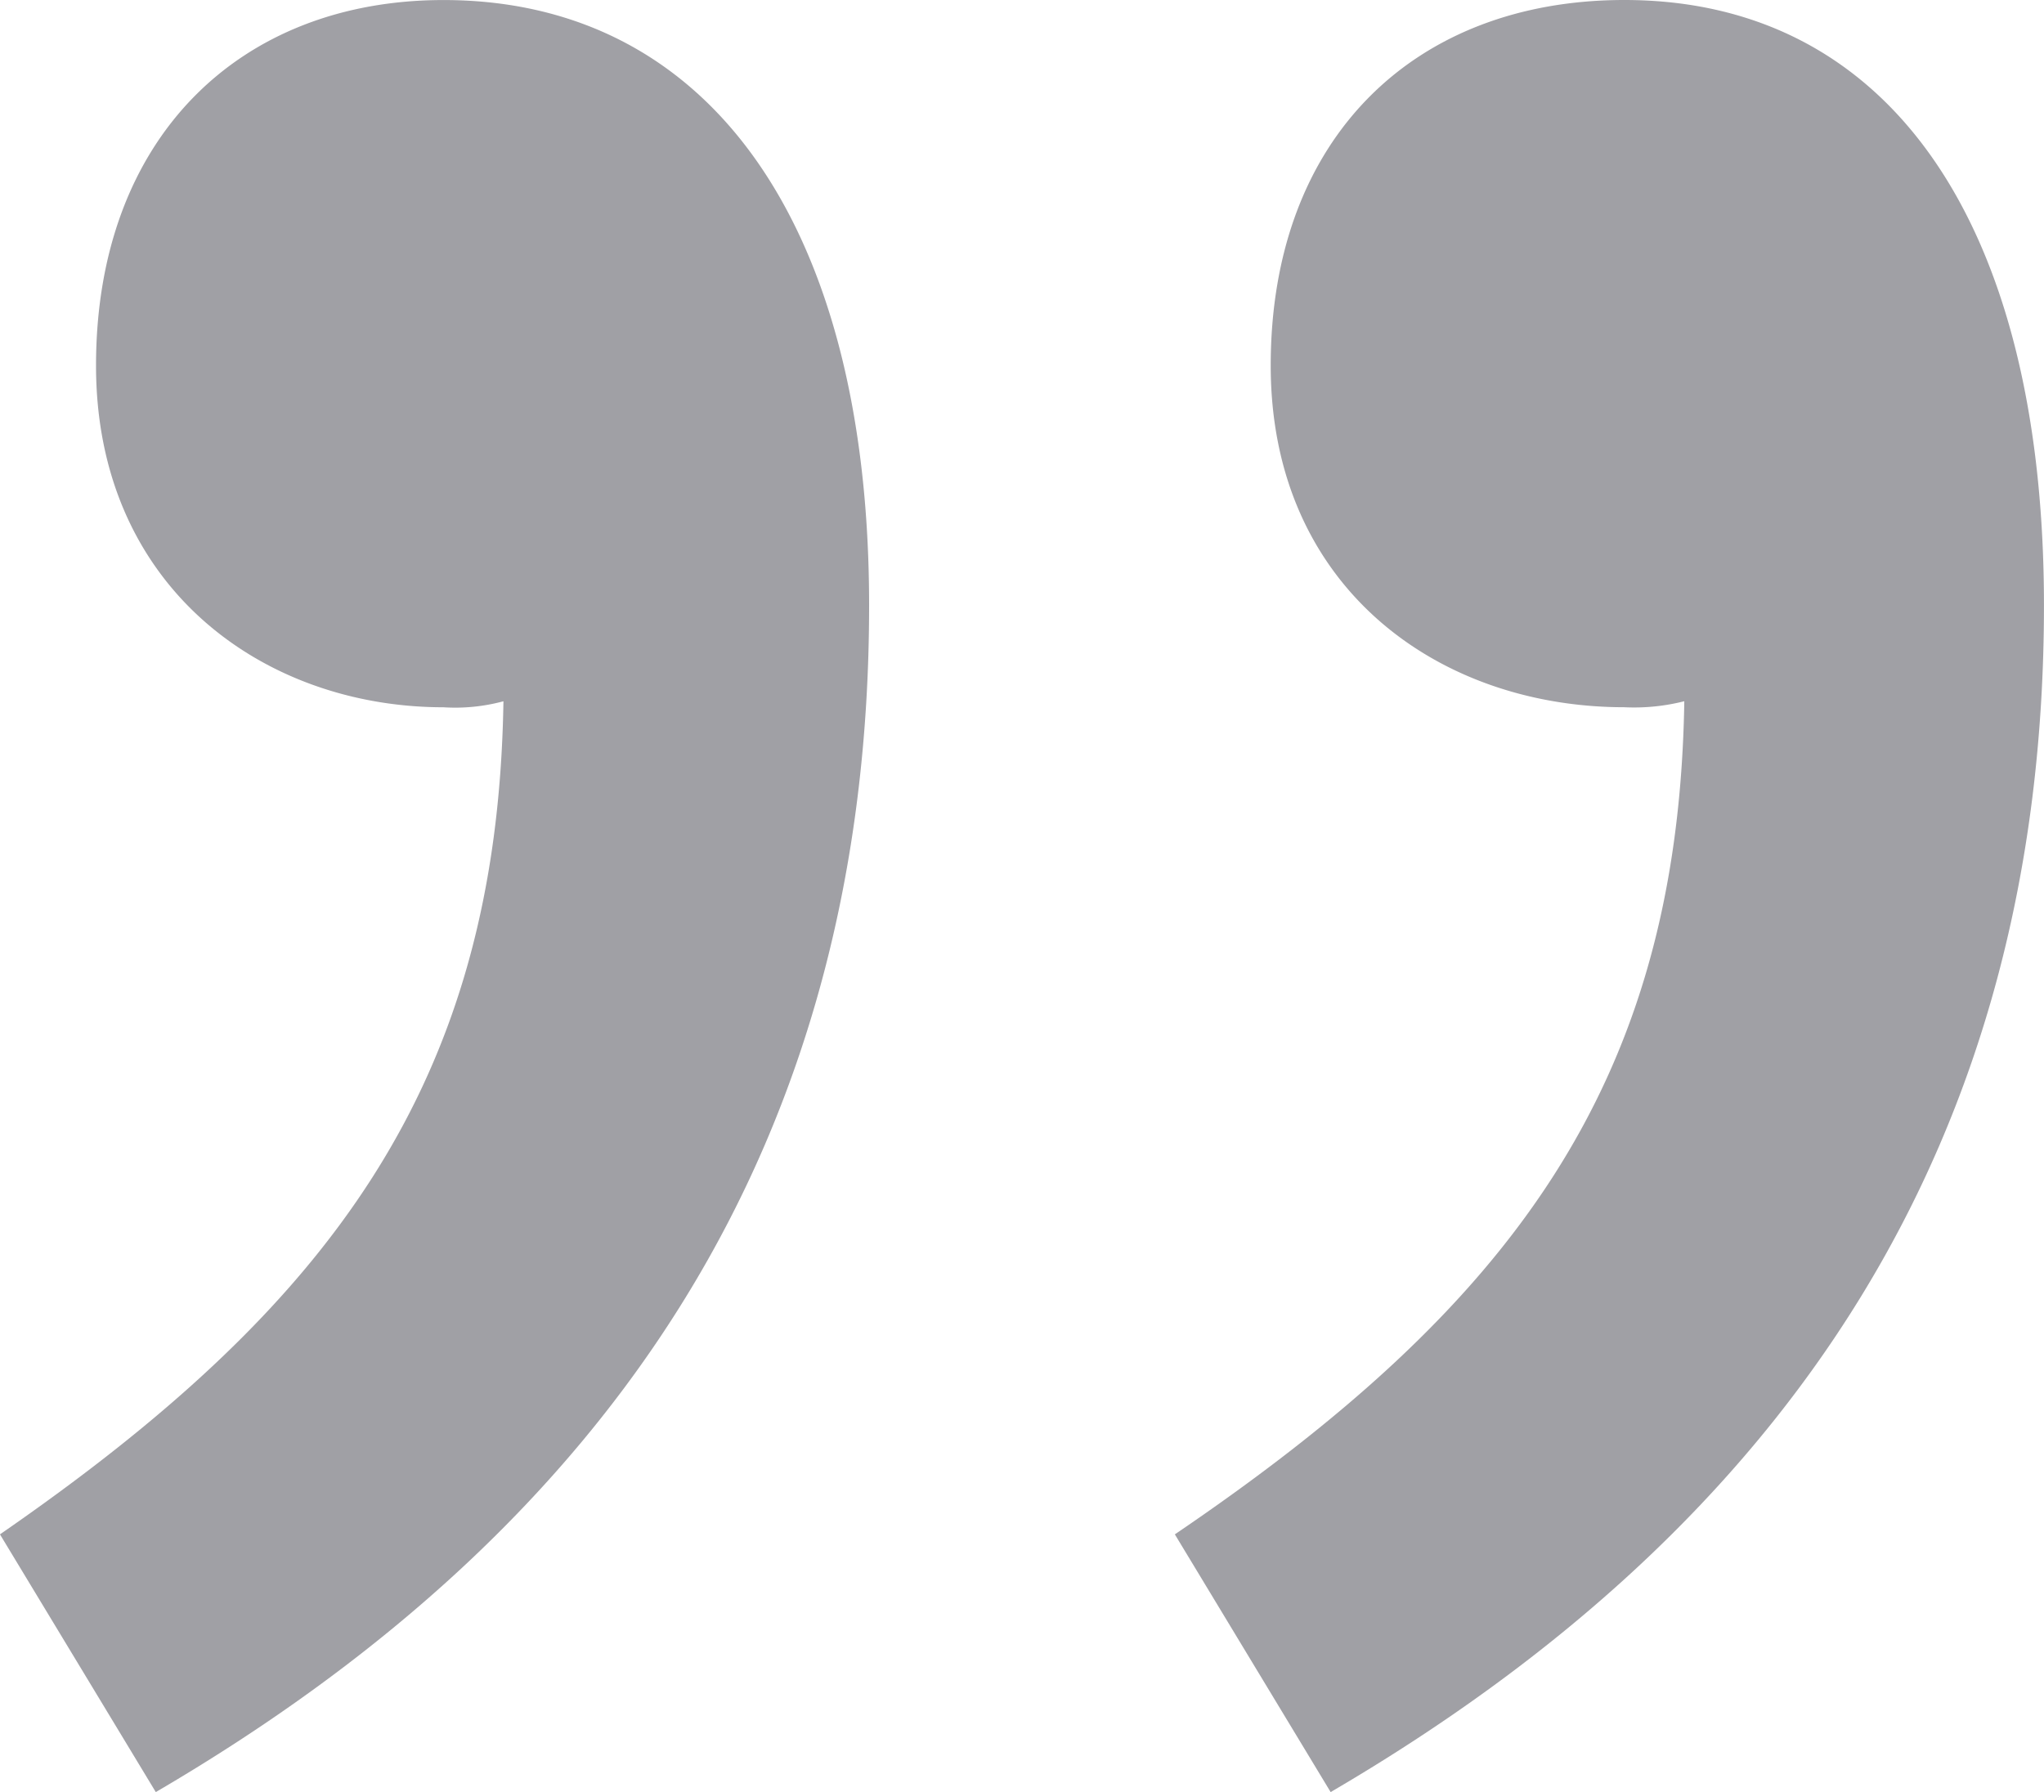 <svg xmlns="http://www.w3.org/2000/svg" width="50" height="43.842" viewBox="0 0 50 43.842">
  <path id="icon_sentence02" d="M9.272-17.076c11.29-6.6,17.449-15.982,17.449-29.032,0-9.384-3.959-14.809-10.411-14.809-4.985,0-8.5,3.372-8.5,8.944,0,5.425,4.106,8.358,8.5,8.358a4.52,4.52,0,0,0,1.466-.147C17.63-34.378,13.525-28.953,5.46-23.381Zm28.739,0C49.3-23.675,55.46-33.059,55.46-46.109c0-9.384-3.812-14.809-10.264-14.809-5.132,0-8.651,3.372-8.651,8.944,0,5.425,4.106,8.358,8.651,8.358a4.988,4.988,0,0,0,1.466-.147C46.516-34.378,42.41-28.953,34.2-23.381Z" transform="translate(-5.461 60.918)" fill="#a0a0a5"/>
</svg>
